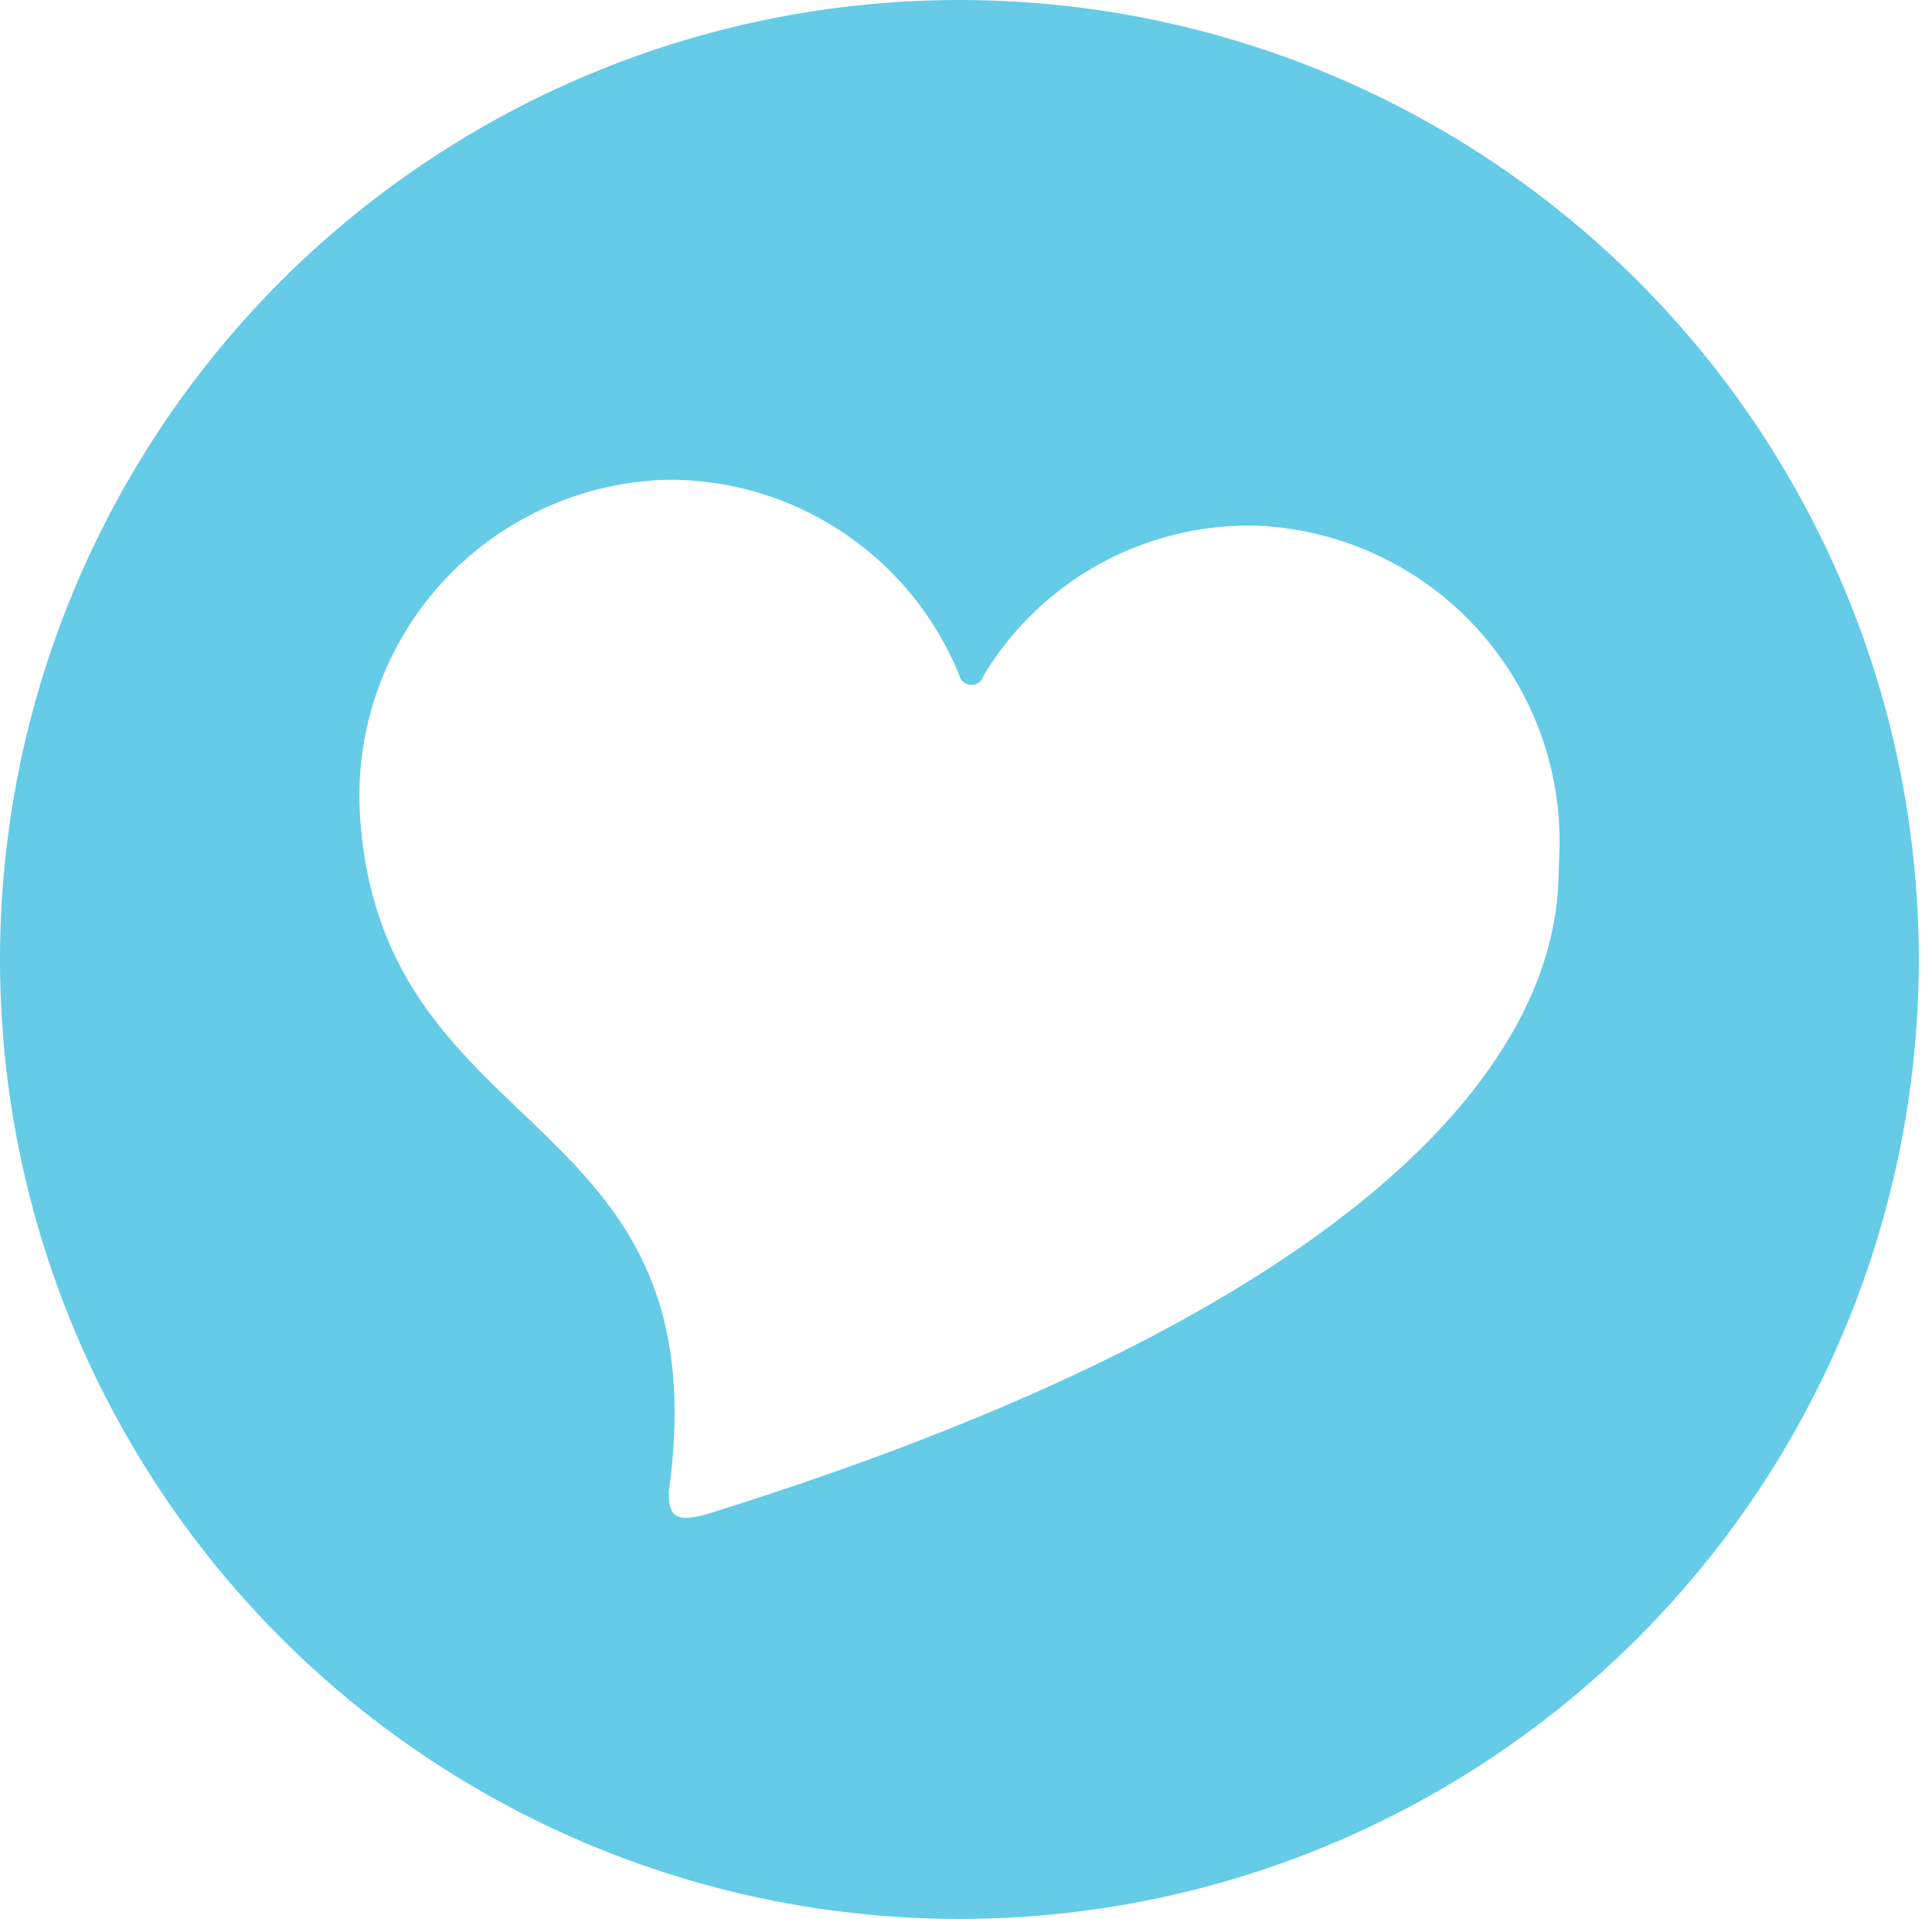 <svg id="dbab6b6c-7952-4882-9f22-7ee4ea0a6c61" data-name="Layer 1" xmlns="http://www.w3.org/2000/svg" viewBox="0 0 48.33 48"><defs><style>.\39 4a63012-ba09-4848-9815-7f7cf3d0f066{fill:#65cbe7;}.\32 6e568ee-1015-4188-8a5a-0fd35b8b2d58{fill:#fff;}.f5d5cfd2-ca97-4b71-908f-358f80ac60c7{fill:none;}</style></defs><title>social icons</title><circle class="94a63012-ba09-4848-9815-7f7cf3d0f066" cx="24" cy="24" r="24"/><path class="26e568ee-1015-4188-8a5a-0fd35b8b2d58" d="M31.47,13.15a7.75,7.75,0,0,0-6.86,3.74h0a0.32,0.32,0,0,1-.27.24A0.31,0.31,0,0,1,24,16.9h0A7.83,7.83,0,0,0,16.72,12,7.91,7.91,0,0,0,9,20.31c0.48,8.4,9.09,7.26,7.73,17,0,0.49.05,0.84,1,.55C39.74,31,38.93,22.79,39,21.53A7.91,7.91,0,0,0,31.47,13.15Z"/><rect id="2059f8c8-50e7-47f4-ae23-73e8ae762c60" data-name="&lt;Slice&gt;" class="f5d5cfd2-ca97-4b71-908f-358f80ac60c7" x="-0.67" y="-3" width="49" height="52"/></svg>